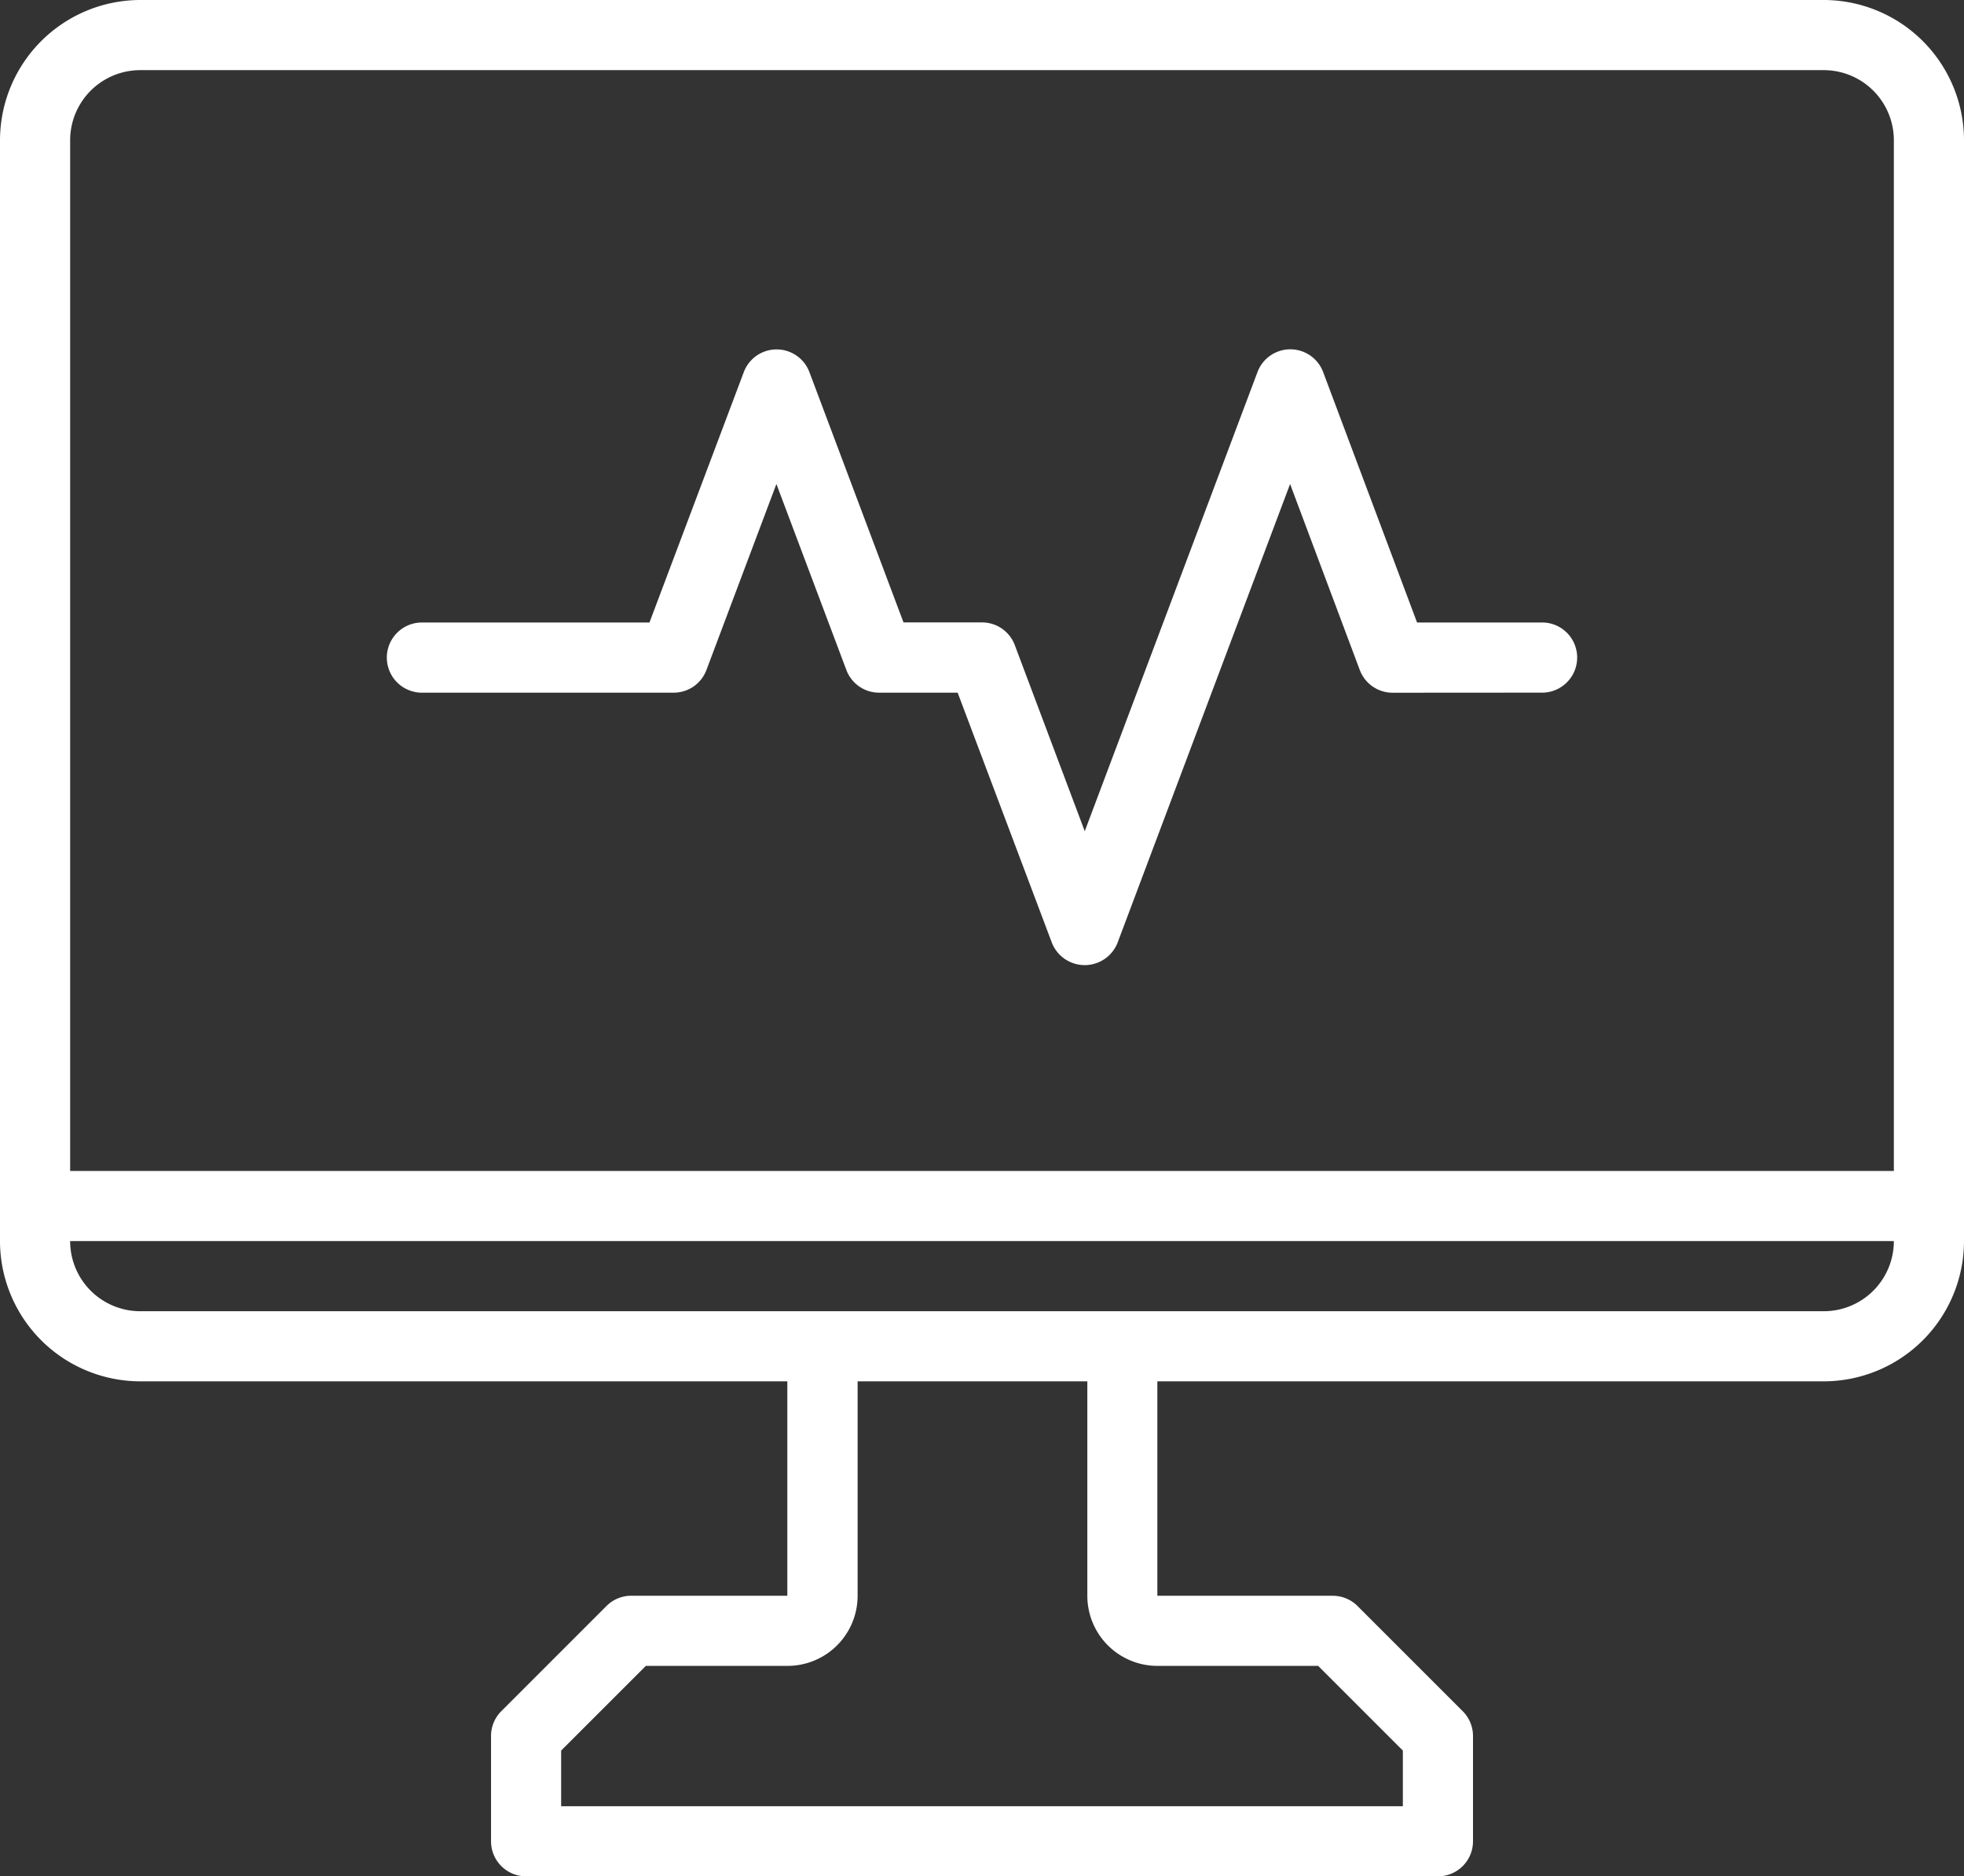<svg xmlns="http://www.w3.org/2000/svg" xmlns:xlink="http://www.w3.org/1999/xlink" width="60" height="57.322" viewBox="0 0 60 57.322">
  <rect x="0" y="0" width="60" height="57.322" fill="#333333" stroke="none"/>
  <defs>
    <clipPath id="clip-path">
      <rect id="Rectangle_153664" data-name="Rectangle 153664" width="60" height="57.322" fill="#fff"/>
    </clipPath>
  </defs>
  <g id="img_CS_SCM_in_action_3_utilized_HANA" data-name="img_CS_SCM_in action 3_utilized HANA" transform="translate(0 0)">
    <g id="Group_38870" data-name="Group 38870" transform="translate(0 0)" clip-path="url(#clip-path)">
      <path id="Path_73422" data-name="Path 73422" d="M55.714,0H4.286A4.292,4.292,0,0,0,0,4.286V37.915A4.29,4.29,0,0,0,4.286,42.2H24.053V48.75H19.286a1.073,1.073,0,0,0-.758.313l-3.214,3.214a1.073,1.073,0,0,0-.313.758V56.25a1.07,1.07,0,0,0,1.071,1.072H43.928A1.07,1.07,0,0,0,45,56.25V53.036a1.073,1.073,0,0,0-.313-.758l-3.215-3.214a1.072,1.072,0,0,0-.758-.313H35.357V42.2H55.714A4.289,4.289,0,0,0,60,37.915V4.286A4.291,4.291,0,0,0,55.714,0ZM40.27,50.893l2.587,2.587v1.7H17.143v-1.7l2.588-2.587h4.323A2.142,2.142,0,0,0,26.2,48.75V42.2h7.018V48.75a2.142,2.142,0,0,0,2.143,2.143ZM55.714,40.058H4.286a2.142,2.142,0,0,1-2.143-2.143H57.857a2.142,2.142,0,0,1-2.143,2.143m2.143-4.286H2.143V4.286A2.142,2.142,0,0,1,4.286,2.143H55.714a2.142,2.142,0,0,1,2.143,2.143Z" transform="translate(0 0)" fill="#fff"/>
      <path id="Path_73423" data-name="Path 73423" d="M52.552,26.051a1.072,1.072,0,0,0,0-2.143H48.7l-2.869-7.65h0a1.071,1.071,0,0,0-2.006,0L38.548,30.284,36.411,24.6a1.068,1.068,0,0,0-1-.694h-2.4l-2.877-7.653h0a1.071,1.071,0,0,0-2,0L25.25,23.909H18.266a1.072,1.072,0,0,0,0,2.143h7.725a1.067,1.067,0,0,0,1-.694l2.137-5.681,2.137,5.681a1.067,1.067,0,0,0,1,.694h2.4L37.547,33.7a1.078,1.078,0,0,0,2,0l5.274-14.022,2.127,5.676v0a1.072,1.072,0,0,0,1,.7Z" transform="translate(-5.409 -4.891)" fill="#fff"/>
    </g>
  </g>
</svg>
